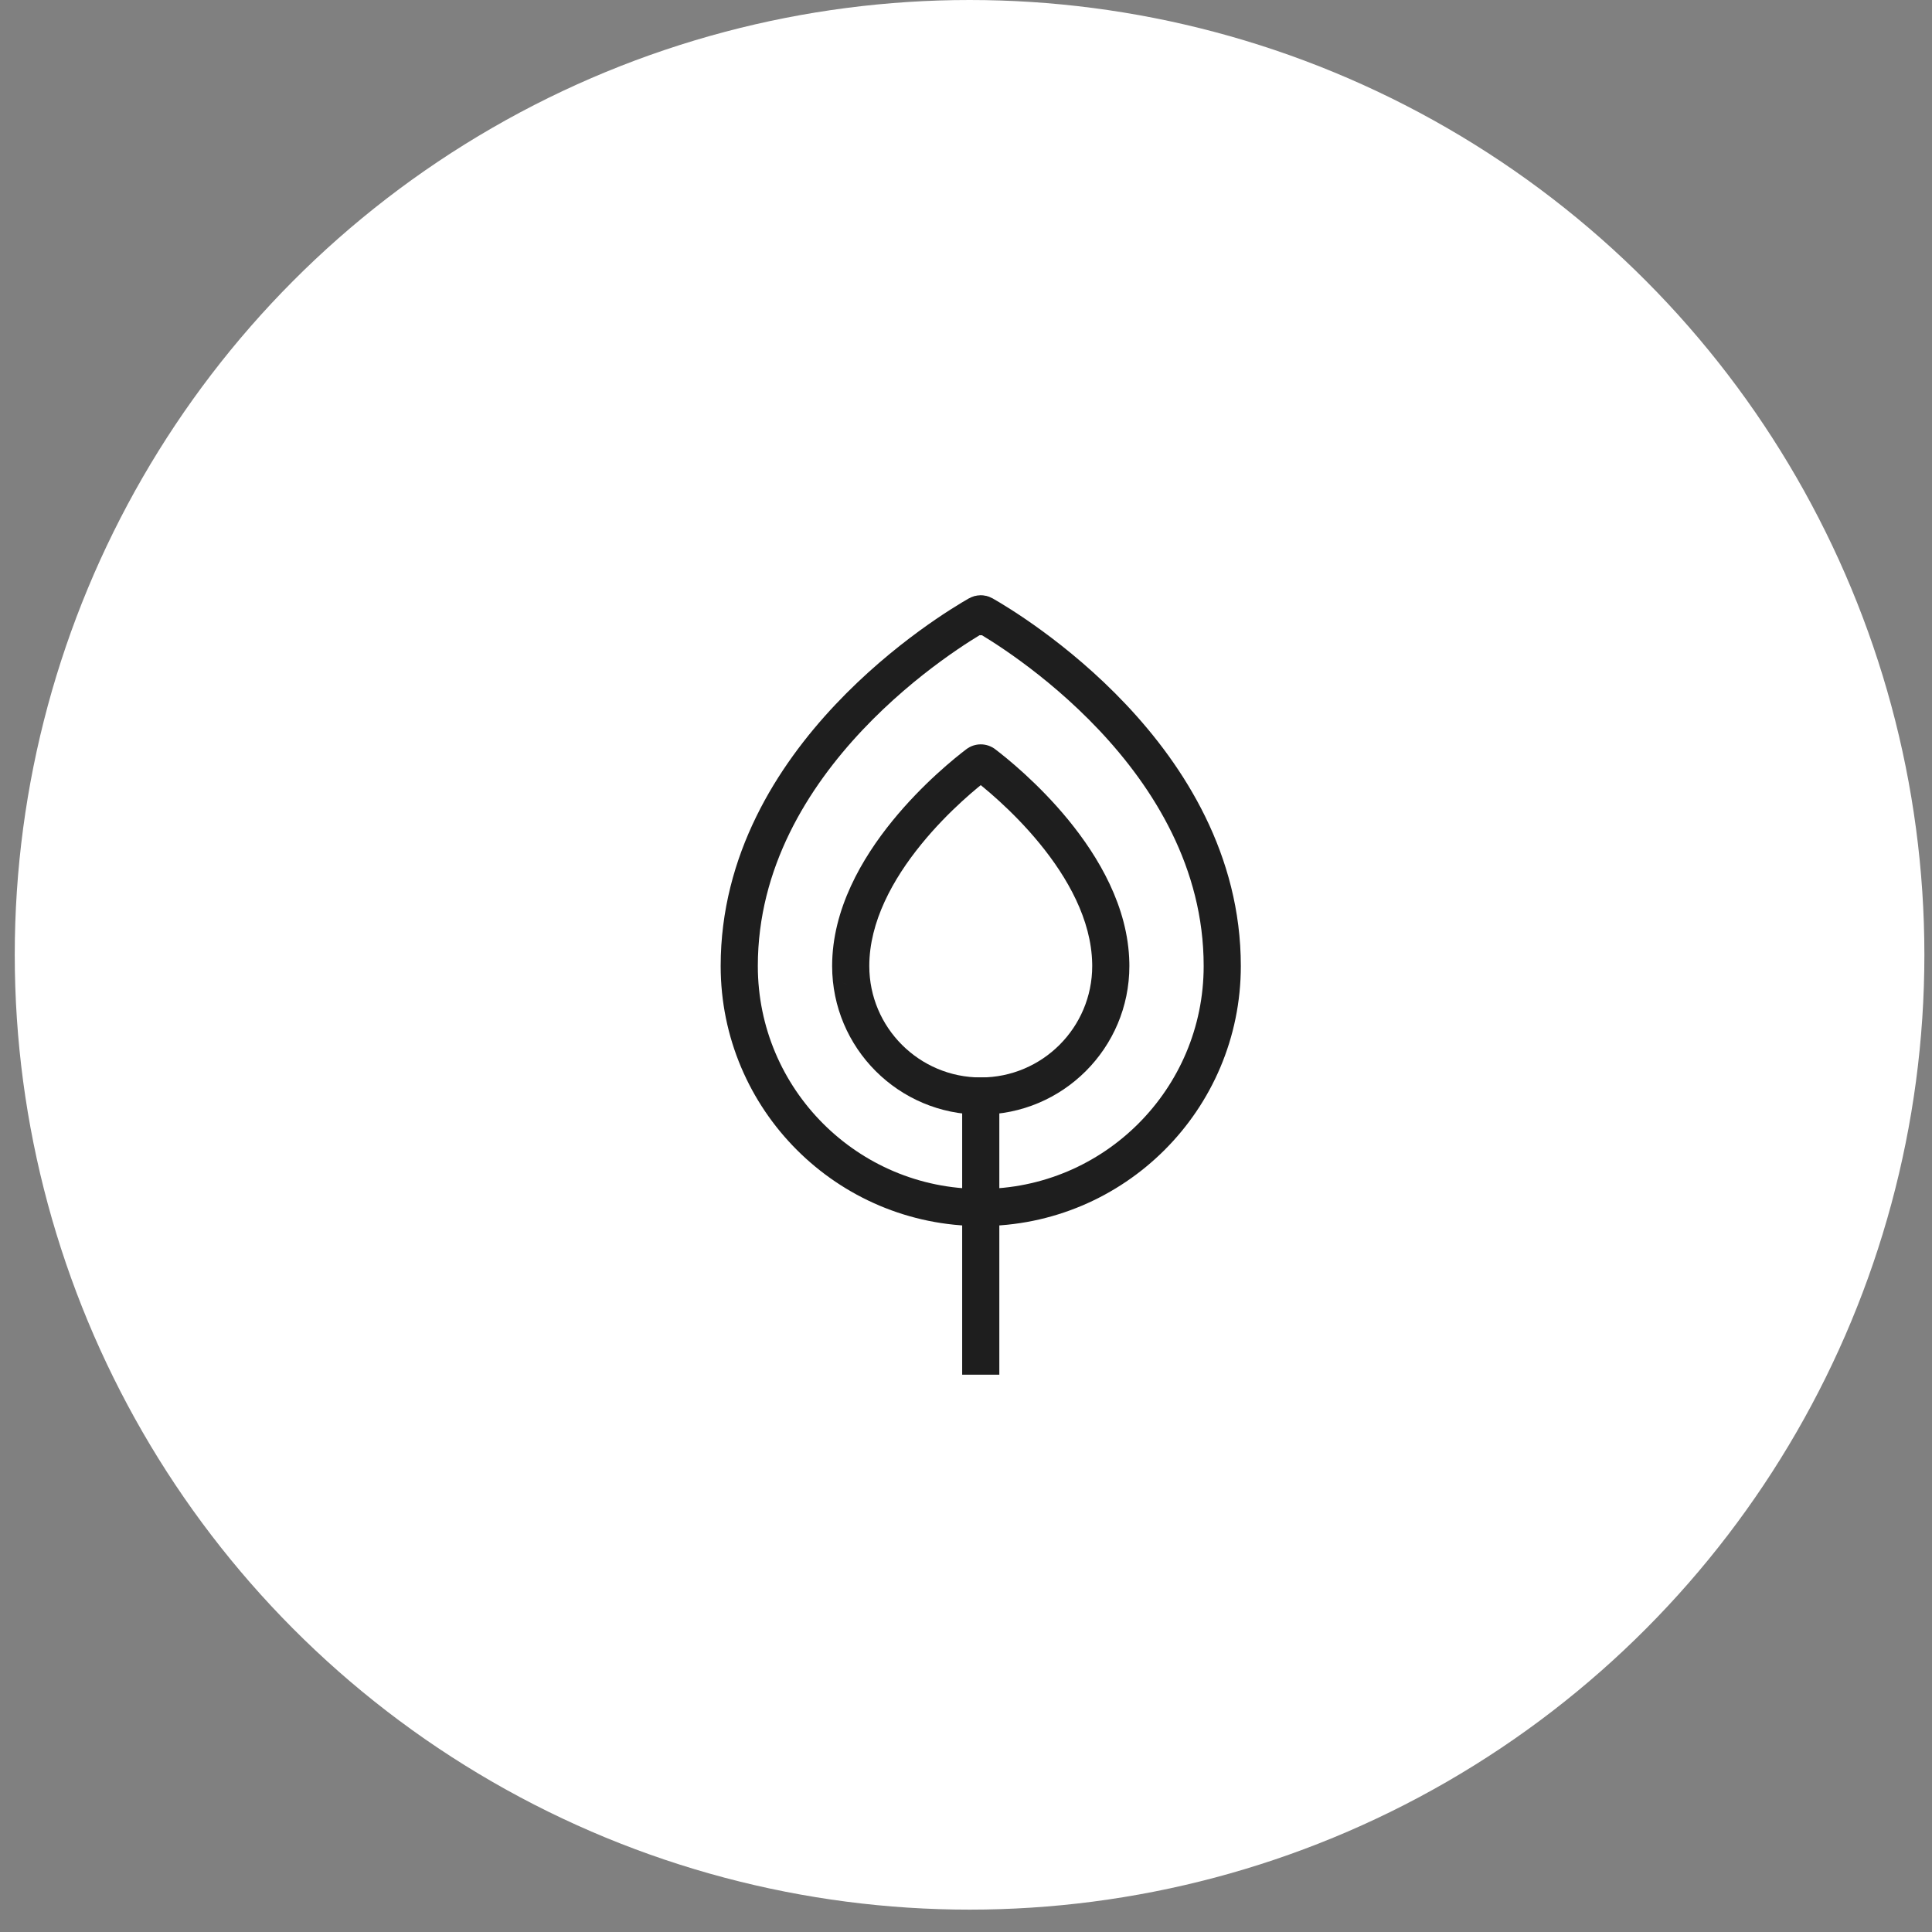 <?xml version="1.0" encoding="UTF-8"?> <svg xmlns="http://www.w3.org/2000/svg" width="52" height="52" viewBox="0 0 52 52" fill="none"><rect x="0" y="0" width="52" height="52" fill="#808080" stroke="none"/><circle cx="26.096" cy="25.699" r="25.699" fill="white"></circle><path d="M32.897 26C32.897 29.59 29.987 32.5 26.397 32.5C22.807 32.5 19.897 29.59 19.897 26C19.897 20.366 25.628 16.937 26.327 16.539C26.371 16.514 26.423 16.514 26.467 16.539C27.167 16.937 32.897 20.366 32.897 26Z" stroke="#1E1E1E" stroke-linejoin="round"></path><path d="M29.896 25.921L29.396 25.931L29.396 25.932L29.896 25.921ZM22.897 26L23.397 26L22.897 26ZM26.311 20.564L26.613 20.962L26.311 20.564ZM26.483 20.564L26.785 20.165L26.483 20.564ZM26.009 20.165C25.725 20.381 24.836 21.088 24.015 22.099C23.201 23.101 22.397 24.47 22.397 26L23.397 26C23.397 24.81 24.032 23.664 24.791 22.73C25.542 21.805 26.36 21.154 26.613 20.962L26.009 20.165ZM30.396 25.911C30.366 24.403 29.563 23.057 28.756 22.07C27.941 21.074 27.067 20.379 26.785 20.165L26.181 20.962C26.431 21.152 27.237 21.793 27.982 22.703C28.735 23.623 29.373 24.754 29.396 25.931L30.396 25.911ZM29.396 25.932C29.397 25.955 29.397 25.977 29.397 26H30.397C30.397 25.97 30.397 25.94 30.396 25.91L29.396 25.932ZM29.397 26C29.397 27.657 28.054 29 26.397 29V30C28.606 30 30.397 28.209 30.397 26H29.397ZM26.397 29C24.741 29 23.397 27.657 23.397 26L22.397 26C22.398 28.209 24.188 30 26.397 30V29ZM22.397 26C22.397 26.275 22.62 26.5 22.897 26.5V25.5C23.174 25.5 23.397 25.725 23.397 26L22.397 26ZM23.397 26C23.397 25.729 23.178 25.5 22.897 25.5V26.5C22.616 26.5 22.397 26.271 22.397 26L23.397 26ZM26.613 20.962C26.486 21.059 26.309 21.059 26.181 20.962L26.785 20.165C26.555 19.991 26.239 19.991 26.009 20.165L26.613 20.962Z" fill="#1E1E1E"></path><path d="M26.397 37L26.397 29" stroke="#1E1E1E"></path></svg> 
